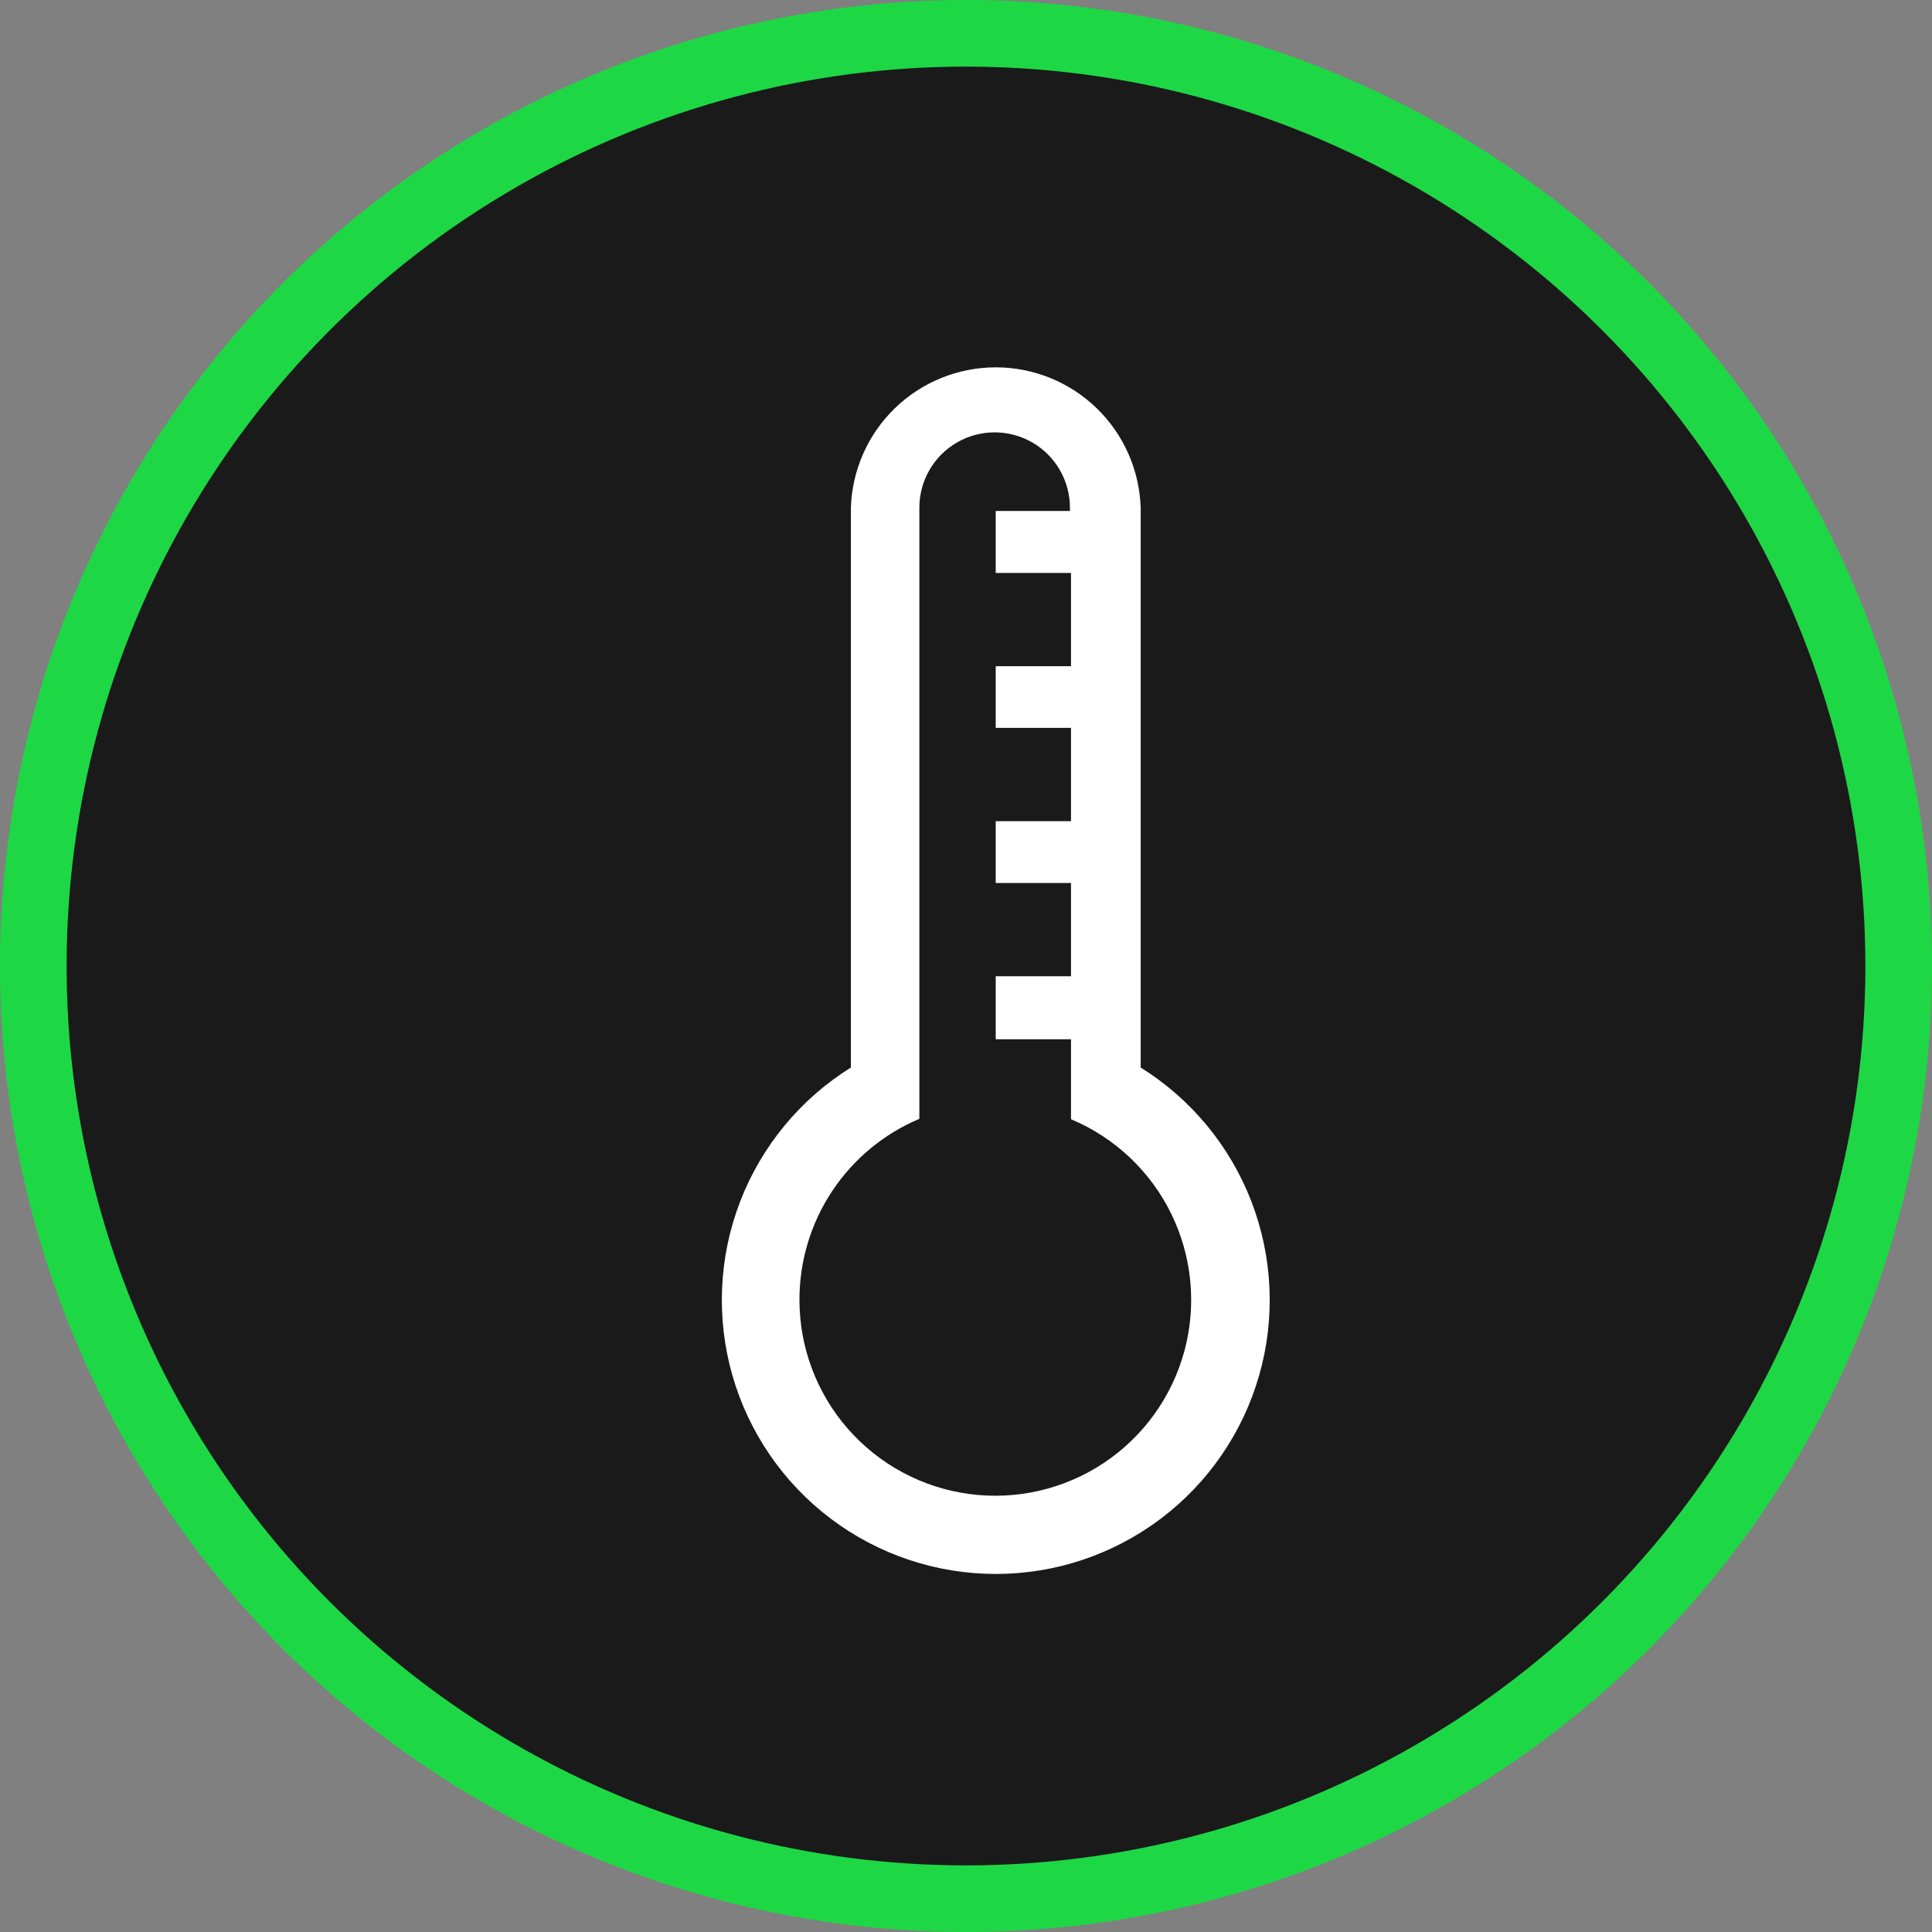 <svg id="Ebene_1" data-name="Ebene 1" xmlns="http://www.w3.org/2000/svg" xmlns:xlink="http://www.w3.org/1999/xlink" viewBox="0 0 145 145"><rect x="0" y="0" width="145" height="145" fill="#808080" stroke="none"/><defs><style>.cls-1{fill:none;}.cls-2{fill:#1a1a1a;stroke:#1ed745;stroke-miterlimit:10;stroke-width:5px;}.cls-3{clip-path:url(#clip-path);}.cls-4{fill:#fff;}</style><clipPath id="clip-path"><path class="cls-1" d="M85.61,80.12v-42a10.88,10.88,0,0,0-21.75,0v42a20.56,20.56,0,1,0,21.75,0M60,97.54a14.72,14.72,0,0,1,9-13.57V38.1a5.65,5.65,0,1,1,11.3,0v.25H74.73V43h5.65v7H74.73v4.63h5.65v7H74.73v4.64h5.65v7H74.73V78h5.65V84A14.7,14.7,0,1,1,60,97.54Z"/></clipPath></defs><circle class="cls-2" cx="72.5" cy="72.5" r="70"/><g class="cls-3"><rect class="cls-4" x="42.01" y="15.06" width="65.44" height="115.2"/></g></svg>
